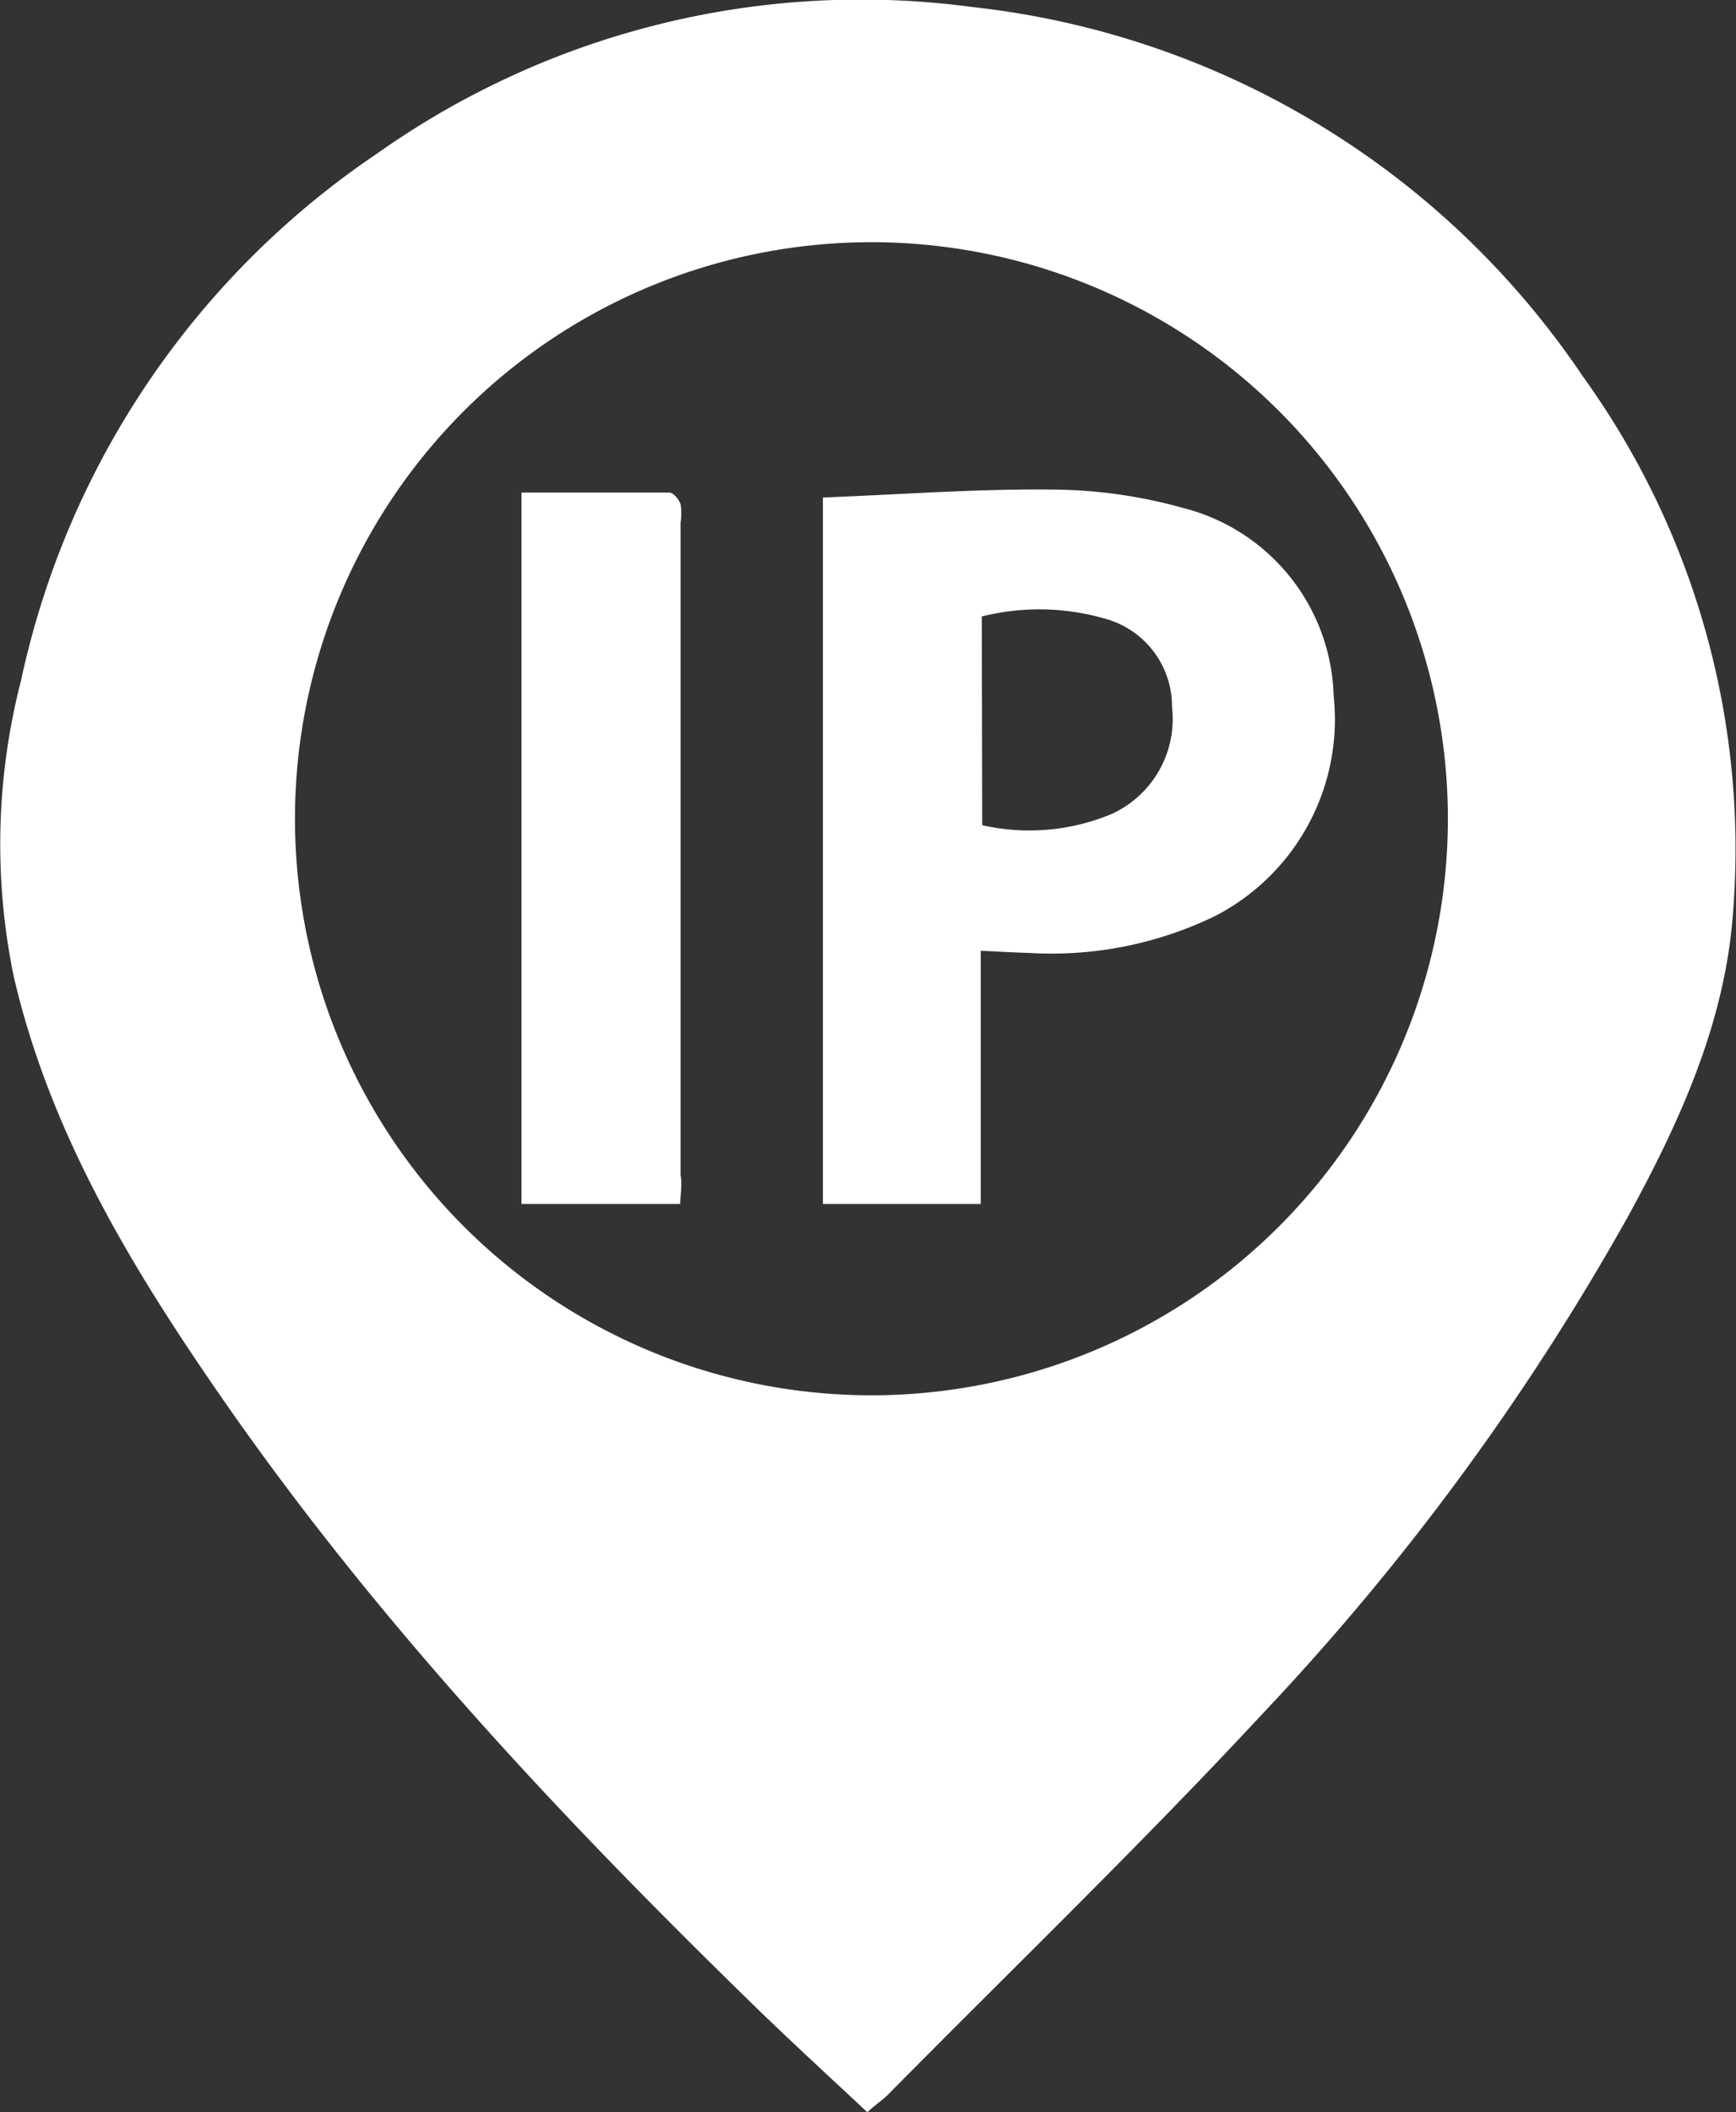 <svg id="Layer_1" data-name="Layer 1" xmlns="http://www.w3.org/2000/svg" viewBox="0 0 80.86 98.37"><rect x="0" y="0" width="80.86" height="98.37" fill="#333333" stroke="none"/><defs><style>.cls-1{fill:#fff;}</style></defs><title>14</title><path class="cls-1" d="M307.62,478.3c-2-1.87-3.91-3.62-5.76-5.44-9.06-8.85-17.67-18.1-24.83-28.59-4-5.84-7.57-11.91-9.18-18.91a30.51,30.51,0,0,1,.35-13.74,39.62,39.62,0,0,1,16.6-24.55,39,39,0,0,1,27.73-6.81,39.44,39.44,0,0,1,28.41,17.19,37.63,37.63,0,0,1,7,25c-.37,5.11-2.48,9.73-4.91,14.17A116.58,116.58,0,0,1,326,459.77c-5.63,6.06-11.59,11.81-17.4,17.69C308.35,477.72,308,477.94,307.62,478.3Zm.11-33.39a26.85,26.85,0,1,0-26.77-27A26.85,26.85,0,0,0,307.73,444.91Z" transform="translate(-267.22 -379.93)"/><path class="cls-1" d="M312.9,424.21V436h-7.35v-32.9c3.62-.14,7.17-.41,10.72-.37a23.05,23.05,0,0,1,6.07.86,9.3,9.3,0,0,1,7,8.75,10.31,10.31,0,0,1-5.5,10.24,17.45,17.45,0,0,1-8.67,1.73C314.46,424.29,313.8,424.25,312.9,424.21Zm.07-5.85a9.93,9.93,0,0,0,6-.51,4.86,4.86,0,0,0,2.84-5,4.23,4.23,0,0,0-3.13-4.11,11,11,0,0,0-5.73-.1Z" transform="translate(-267.22 -379.93)"/><path class="cls-1" d="M298.9,436h-7.39V402.87c2.31,0,4.6,0,6.89,0,.18,0,.44.31.52.54a2.79,2.79,0,0,1,0,.87q0,15.18,0,30.37C299,435.09,298.92,435.5,298.9,436Z" transform="translate(-267.22 -379.93)"/></svg>